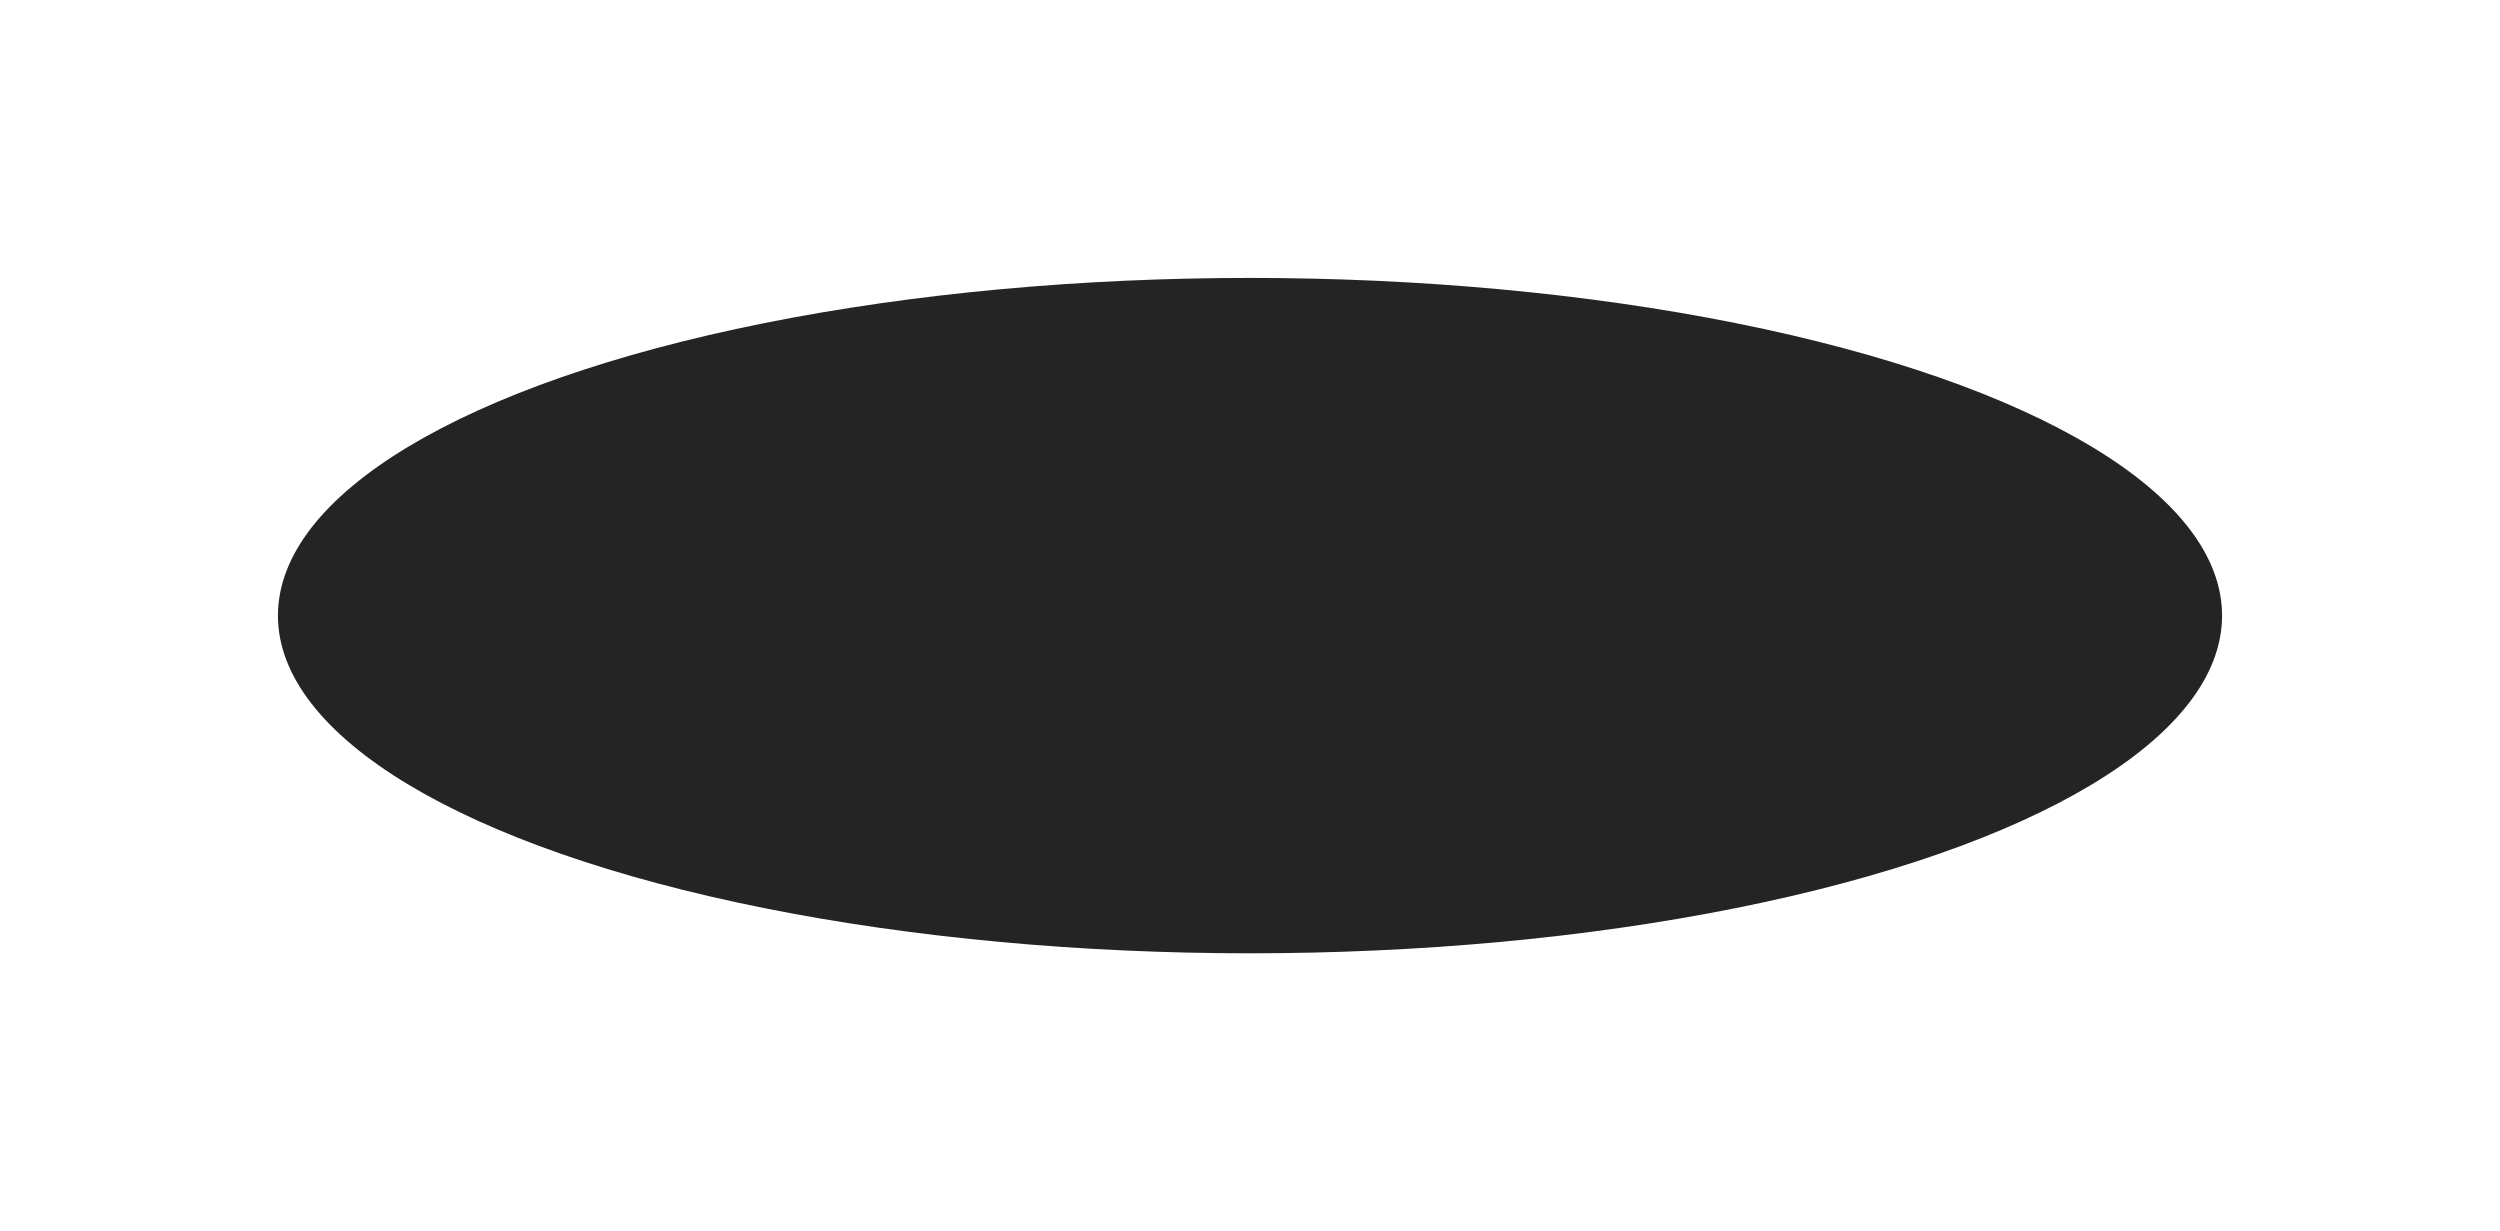 <?xml version="1.0" encoding="UTF-8"?> <svg xmlns="http://www.w3.org/2000/svg" width="1799" height="886" viewBox="0 0 1799 886" fill="none"><g opacity="0.9" filter="url(#filter0_f_2004_196)"><ellipse cx="899.5" cy="443" rx="699.5" ry="243" fill="#0C0C0C"></ellipse></g><defs><filter id="filter0_f_2004_196" x="0" y="0" width="1799" height="886" filterUnits="userSpaceOnUse" color-interpolation-filters="sRGB"><feFlood flood-opacity="0" result="BackgroundImageFix"></feFlood><feBlend mode="normal" in="SourceGraphic" in2="BackgroundImageFix" result="shape"></feBlend><feGaussianBlur stdDeviation="100" result="effect1_foregroundBlur_2004_196"></feGaussianBlur></filter></defs></svg> 